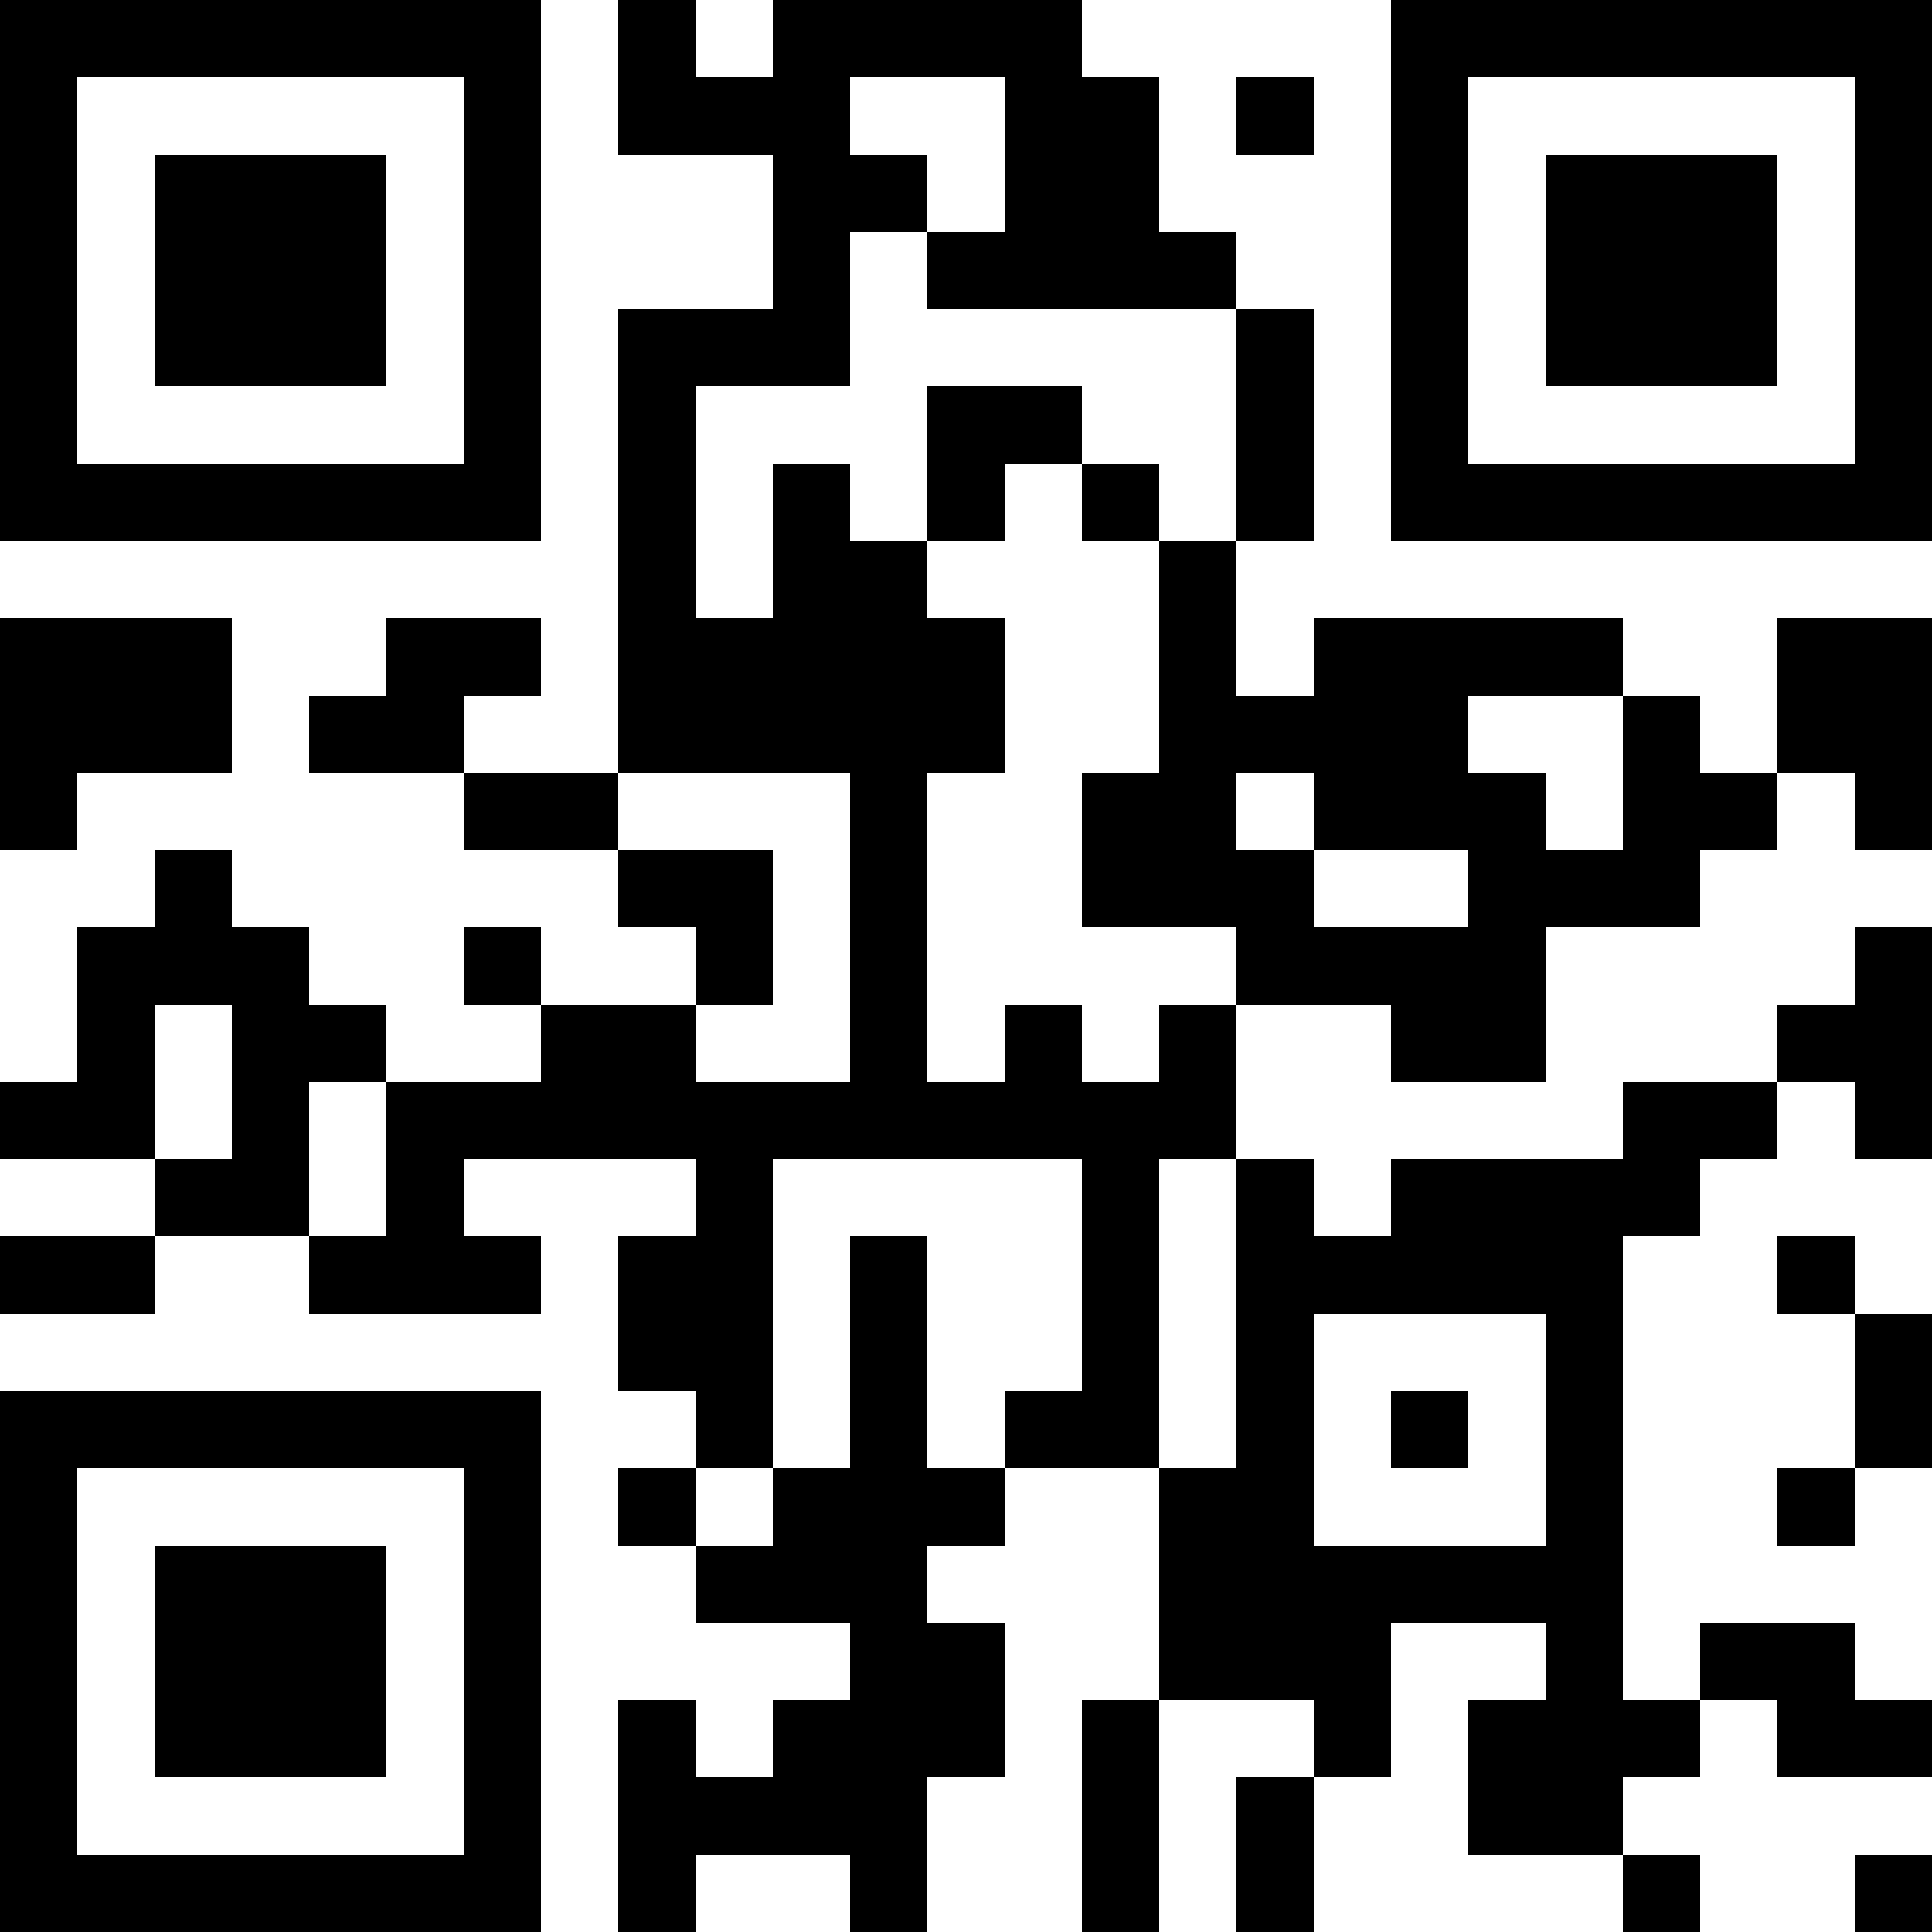 <?xml version="1.0" encoding="UTF-8"?>
<svg xmlns="http://www.w3.org/2000/svg" version="1.1" width="1000" height="1000" viewBox="0 0 1000 1000"><rect x="0" y="0" width="1000" height="1000" fill="#ffffff"/><g transform="scale(40)"><g transform="translate(0,0)"><path fill-rule="evenodd" d="M8 0L8 2L10 2L10 4L8 4L8 10L6 10L6 9L7 9L7 8L5 8L5 9L4 9L4 10L6 10L6 11L8 11L8 12L9 12L9 13L7 13L7 12L6 12L6 13L7 13L7 14L5 14L5 13L4 13L4 12L3 12L3 11L2 11L2 12L1 12L1 14L0 14L0 15L2 15L2 16L0 16L0 17L2 17L2 16L4 16L4 17L7 17L7 16L6 16L6 15L9 15L9 16L8 16L8 18L9 18L9 19L8 19L8 20L9 20L9 21L11 21L11 22L10 22L10 23L9 23L9 22L8 22L8 25L9 25L9 24L11 24L11 25L12 25L12 23L13 23L13 21L12 21L12 20L13 20L13 19L15 19L15 22L14 22L14 25L15 25L15 22L17 22L17 23L16 23L16 25L17 25L17 23L18 23L18 21L20 21L20 22L19 22L19 24L21 24L21 25L22 25L22 24L21 24L21 23L22 23L22 22L23 22L23 23L25 23L25 22L24 22L24 21L22 21L22 22L21 22L21 16L22 16L22 15L23 15L23 14L24 14L24 15L25 15L25 12L24 12L24 13L23 13L23 14L21 14L21 15L18 15L18 16L17 16L17 15L16 15L16 13L18 13L18 14L20 14L20 12L22 12L22 11L23 11L23 10L24 10L24 11L25 11L25 8L23 8L23 10L22 10L22 9L21 9L21 8L17 8L17 9L16 9L16 7L17 7L17 4L16 4L16 3L15 3L15 1L14 1L14 0L10 0L10 1L9 1L9 0ZM11 1L11 2L12 2L12 3L11 3L11 5L9 5L9 8L10 8L10 6L11 6L11 7L12 7L12 8L13 8L13 10L12 10L12 14L13 14L13 13L14 13L14 14L15 14L15 13L16 13L16 12L14 12L14 10L15 10L15 7L16 7L16 4L12 4L12 3L13 3L13 1ZM16 1L16 2L17 2L17 1ZM12 5L12 7L13 7L13 6L14 6L14 7L15 7L15 6L14 6L14 5ZM0 8L0 11L1 11L1 10L3 10L3 8ZM19 9L19 10L20 10L20 11L21 11L21 9ZM8 10L8 11L10 11L10 13L9 13L9 14L11 14L11 10ZM16 10L16 11L17 11L17 12L19 12L19 11L17 11L17 10ZM2 13L2 15L3 15L3 13ZM4 14L4 16L5 16L5 14ZM10 15L10 19L9 19L9 20L10 20L10 19L11 19L11 16L12 16L12 19L13 19L13 18L14 18L14 15ZM15 15L15 19L16 19L16 15ZM23 16L23 17L24 17L24 19L23 19L23 20L24 20L24 19L25 19L25 17L24 17L24 16ZM17 17L17 20L20 20L20 17ZM18 18L18 19L19 19L19 18ZM24 24L24 25L25 25L25 24ZM0 0L0 7L7 7L7 0ZM1 1L1 6L6 6L6 1ZM2 2L2 5L5 5L5 2ZM18 0L18 7L25 7L25 0ZM19 1L19 6L24 6L24 1ZM20 2L20 5L23 5L23 2ZM0 18L0 25L7 25L7 18ZM1 19L1 24L6 24L6 19ZM2 20L2 23L5 23L5 20Z" fill="#000000"/></g></g></svg>
